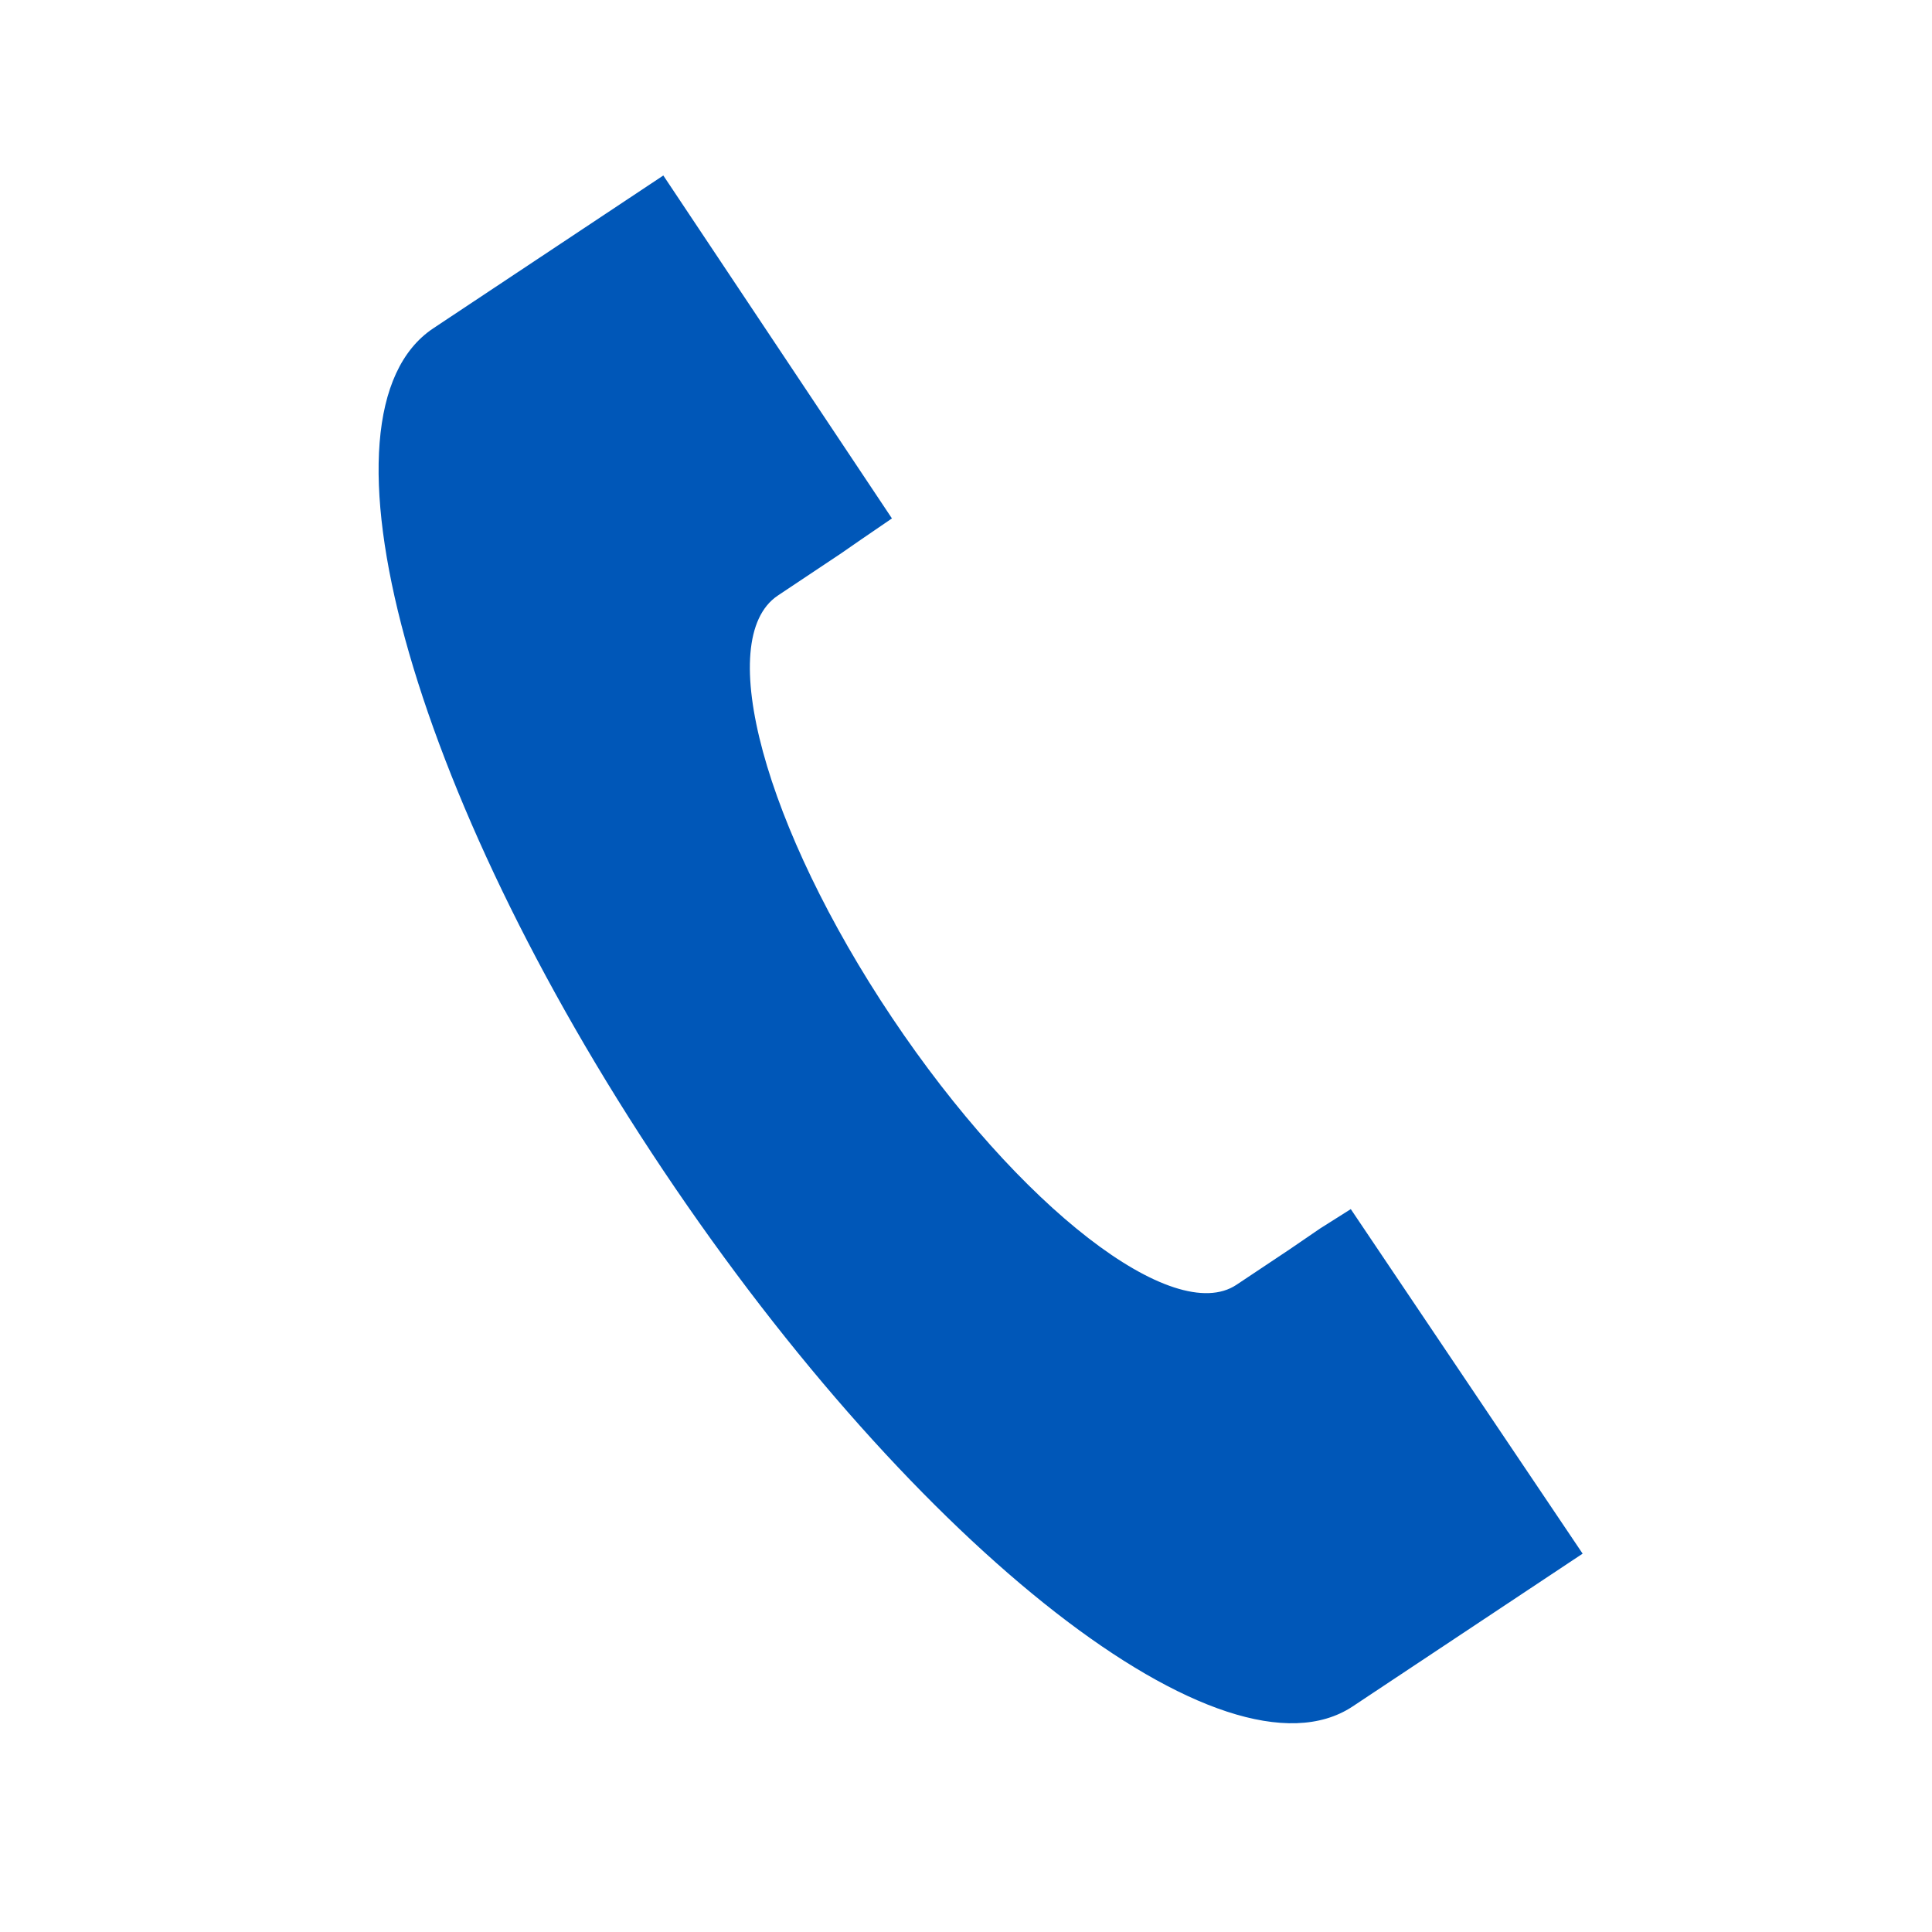<?xml version="1.0" encoding="utf-8"?>
<!-- Generator: Adobe Illustrator 27.9.0, SVG Export Plug-In . SVG Version: 6.00 Build 0)  -->
<svg version="1.1" id="Layer_1" xmlns="http://www.w3.org/2000/svg" xmlns:xlink="http://www.w3.org/1999/xlink" x="0px" y="0px"
	 viewBox="0 0 120 120" style="enable-background:new 0 0 120 120;" xml:space="preserve">
<style type="text/css">
	.st0{fill:#0057B8;}
	.st1{fill:none;}
</style>
<path class="st0" d="M83.9,75.1L82,76.3l0,0l-1.9,1.3l-3.3,2.2c-3.9,2.6-13.5-4.8-21.4-16.6C47.5,51.4,44.3,39.7,48.3,37l3.9-2.6
	l1.3-0.9l0,0l1.9-1.3L41.2,10.9l-14.3,9.5c-7.9,5.3-1.5,28.7,14.3,52.3c15.8,23.6,34.9,38.5,42.8,33.3l14.3-9.5L83.9,75.1z"/>
</svg>
